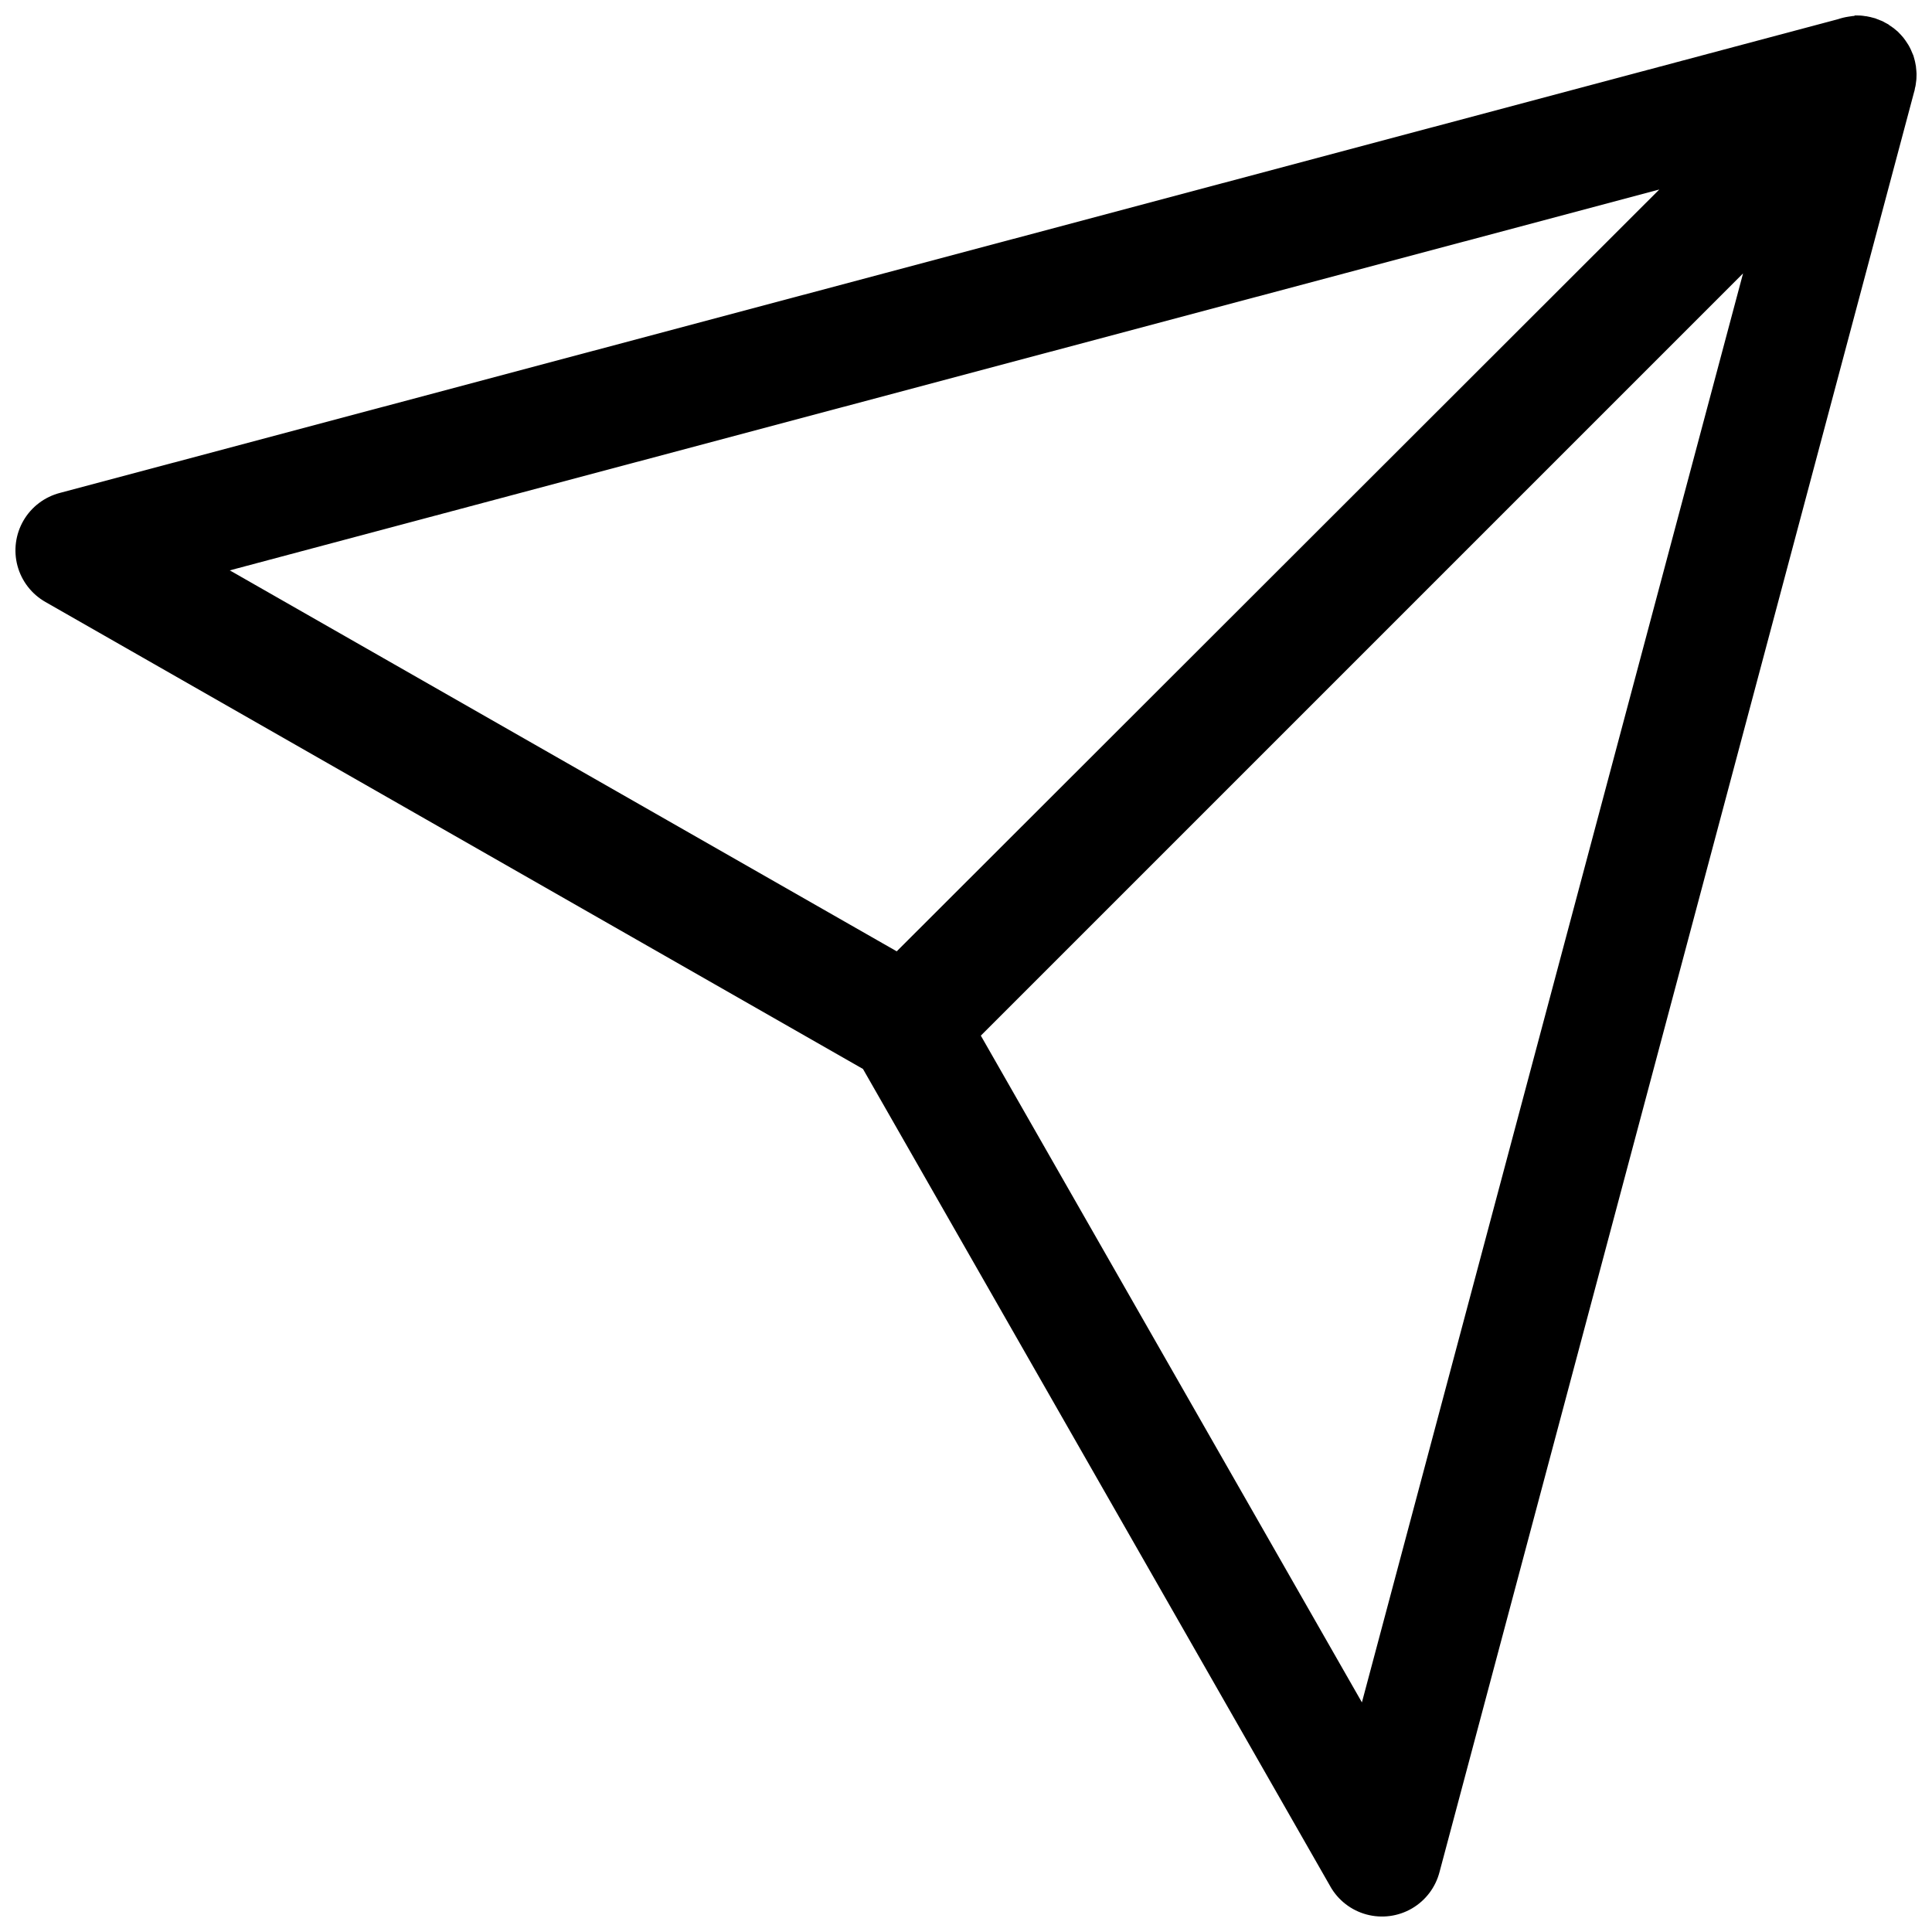 <?xml version="1.0" encoding="UTF-8"?>
<!-- Uploaded to: SVG Find, www.svgrepo.com, Generator: SVG Find Mixer Tools -->
<svg width="800px" height="800px" version="1.1" viewBox="144 144 512 512" xmlns="http://www.w3.org/2000/svg">
 <defs>
  <clipPath id="a">
   <path d="m148.09 148.09h503.81v503.81h-503.81z"/>
  </clipPath>
 </defs>
 <g clip-path="url(#a)">
  <path d="m635.45 148.2v0.031h-0.34c-0.414 0.043-0.824 0.102-1.23 0.18-0.949 0.141-1.887 0.367-2.797 0.676l-471.17 125.53c-4.074 1.051-7.562 3.684-9.68 7.316-2.117 3.637-2.691 7.965-1.598 12.027 1.098 4.059 3.773 7.512 7.434 9.586l216.63 123.74 123.86 216.65-0.004 0.004c2.078 3.656 5.535 6.328 9.594 7.418 4.059 1.094 8.391 0.52 12.023-1.594 3.633-2.117 6.269-5.598 7.32-9.668l125.77-471.73 0.125-0.418h-0.004c0.047-0.223 0.09-0.449 0.125-0.676 0.043-0.16 0.082-0.32 0.121-0.477 0.023-0.141 0.043-0.277 0.062-0.418 0.066-0.387 0.117-0.777 0.152-1.168 0.012-0.137 0.023-0.277 0.031-0.414 0.023-0.391 0.035-0.777 0.031-1.168v-0.117c-0.012-0.297-0.031-0.598-0.062-0.895-0.023-0.289-0.051-0.574-0.09-0.863v-0.117c-0.059-0.383-0.129-0.762-0.215-1.137-0.031-0.141-0.062-0.277-0.094-0.418-0.09-0.383-0.191-0.762-0.309-1.137-0.039-0.117-0.078-0.238-0.121-0.355-0.062-0.141-0.121-0.277-0.188-0.418-0.129-0.34-0.273-0.68-0.43-1.012-0.211-0.461-0.449-0.91-0.707-1.348-0.008-0.012-0.02-0.023-0.031-0.031-0.203-0.336-0.418-0.664-0.645-0.984-0.188-0.27-0.383-0.535-0.586-0.797-0.207-0.25-0.422-0.496-0.645-0.738-0.266-0.297-0.543-0.586-0.828-0.863-0.094-0.078-0.184-0.156-0.277-0.234-0.297-0.27-0.605-0.527-0.922-0.77-0.023-0.012-0.043-0.02-0.062-0.031-0.359-0.27-0.727-0.527-1.105-0.766-0.043-0.043-0.082-0.082-0.125-0.121-0.02-0.012-0.039-0.02-0.062-0.031-0.289-0.168-0.59-0.328-0.891-0.477-0.141-0.082-0.285-0.16-0.43-0.238-0.113-0.059-0.227-0.117-0.34-0.176-0.109-0.043-0.223-0.082-0.336-0.121-0.344-0.152-0.691-0.289-1.047-0.414-0.031-0.012-0.062-0.023-0.09-0.031-0.094-0.043-0.188-0.082-0.277-0.121-0.375-0.113-0.758-0.211-1.141-0.297-0.027-0.012-0.059-0.02-0.09-0.031-0.387-0.094-0.777-0.172-1.168-0.238h-0.125c-0.457-0.078-0.918-0.141-1.383-0.18h-0.031c-0.328-0.02-0.656-0.027-0.984-0.027-0.203-0.004-0.41-0.004-0.613 0zm-51.719 46.023-202.09 201.89-176.75-100.96zm22.199 22.227-101.01 378.7-100.98-176.68v-0.031z"/>
 </g>
</svg>
